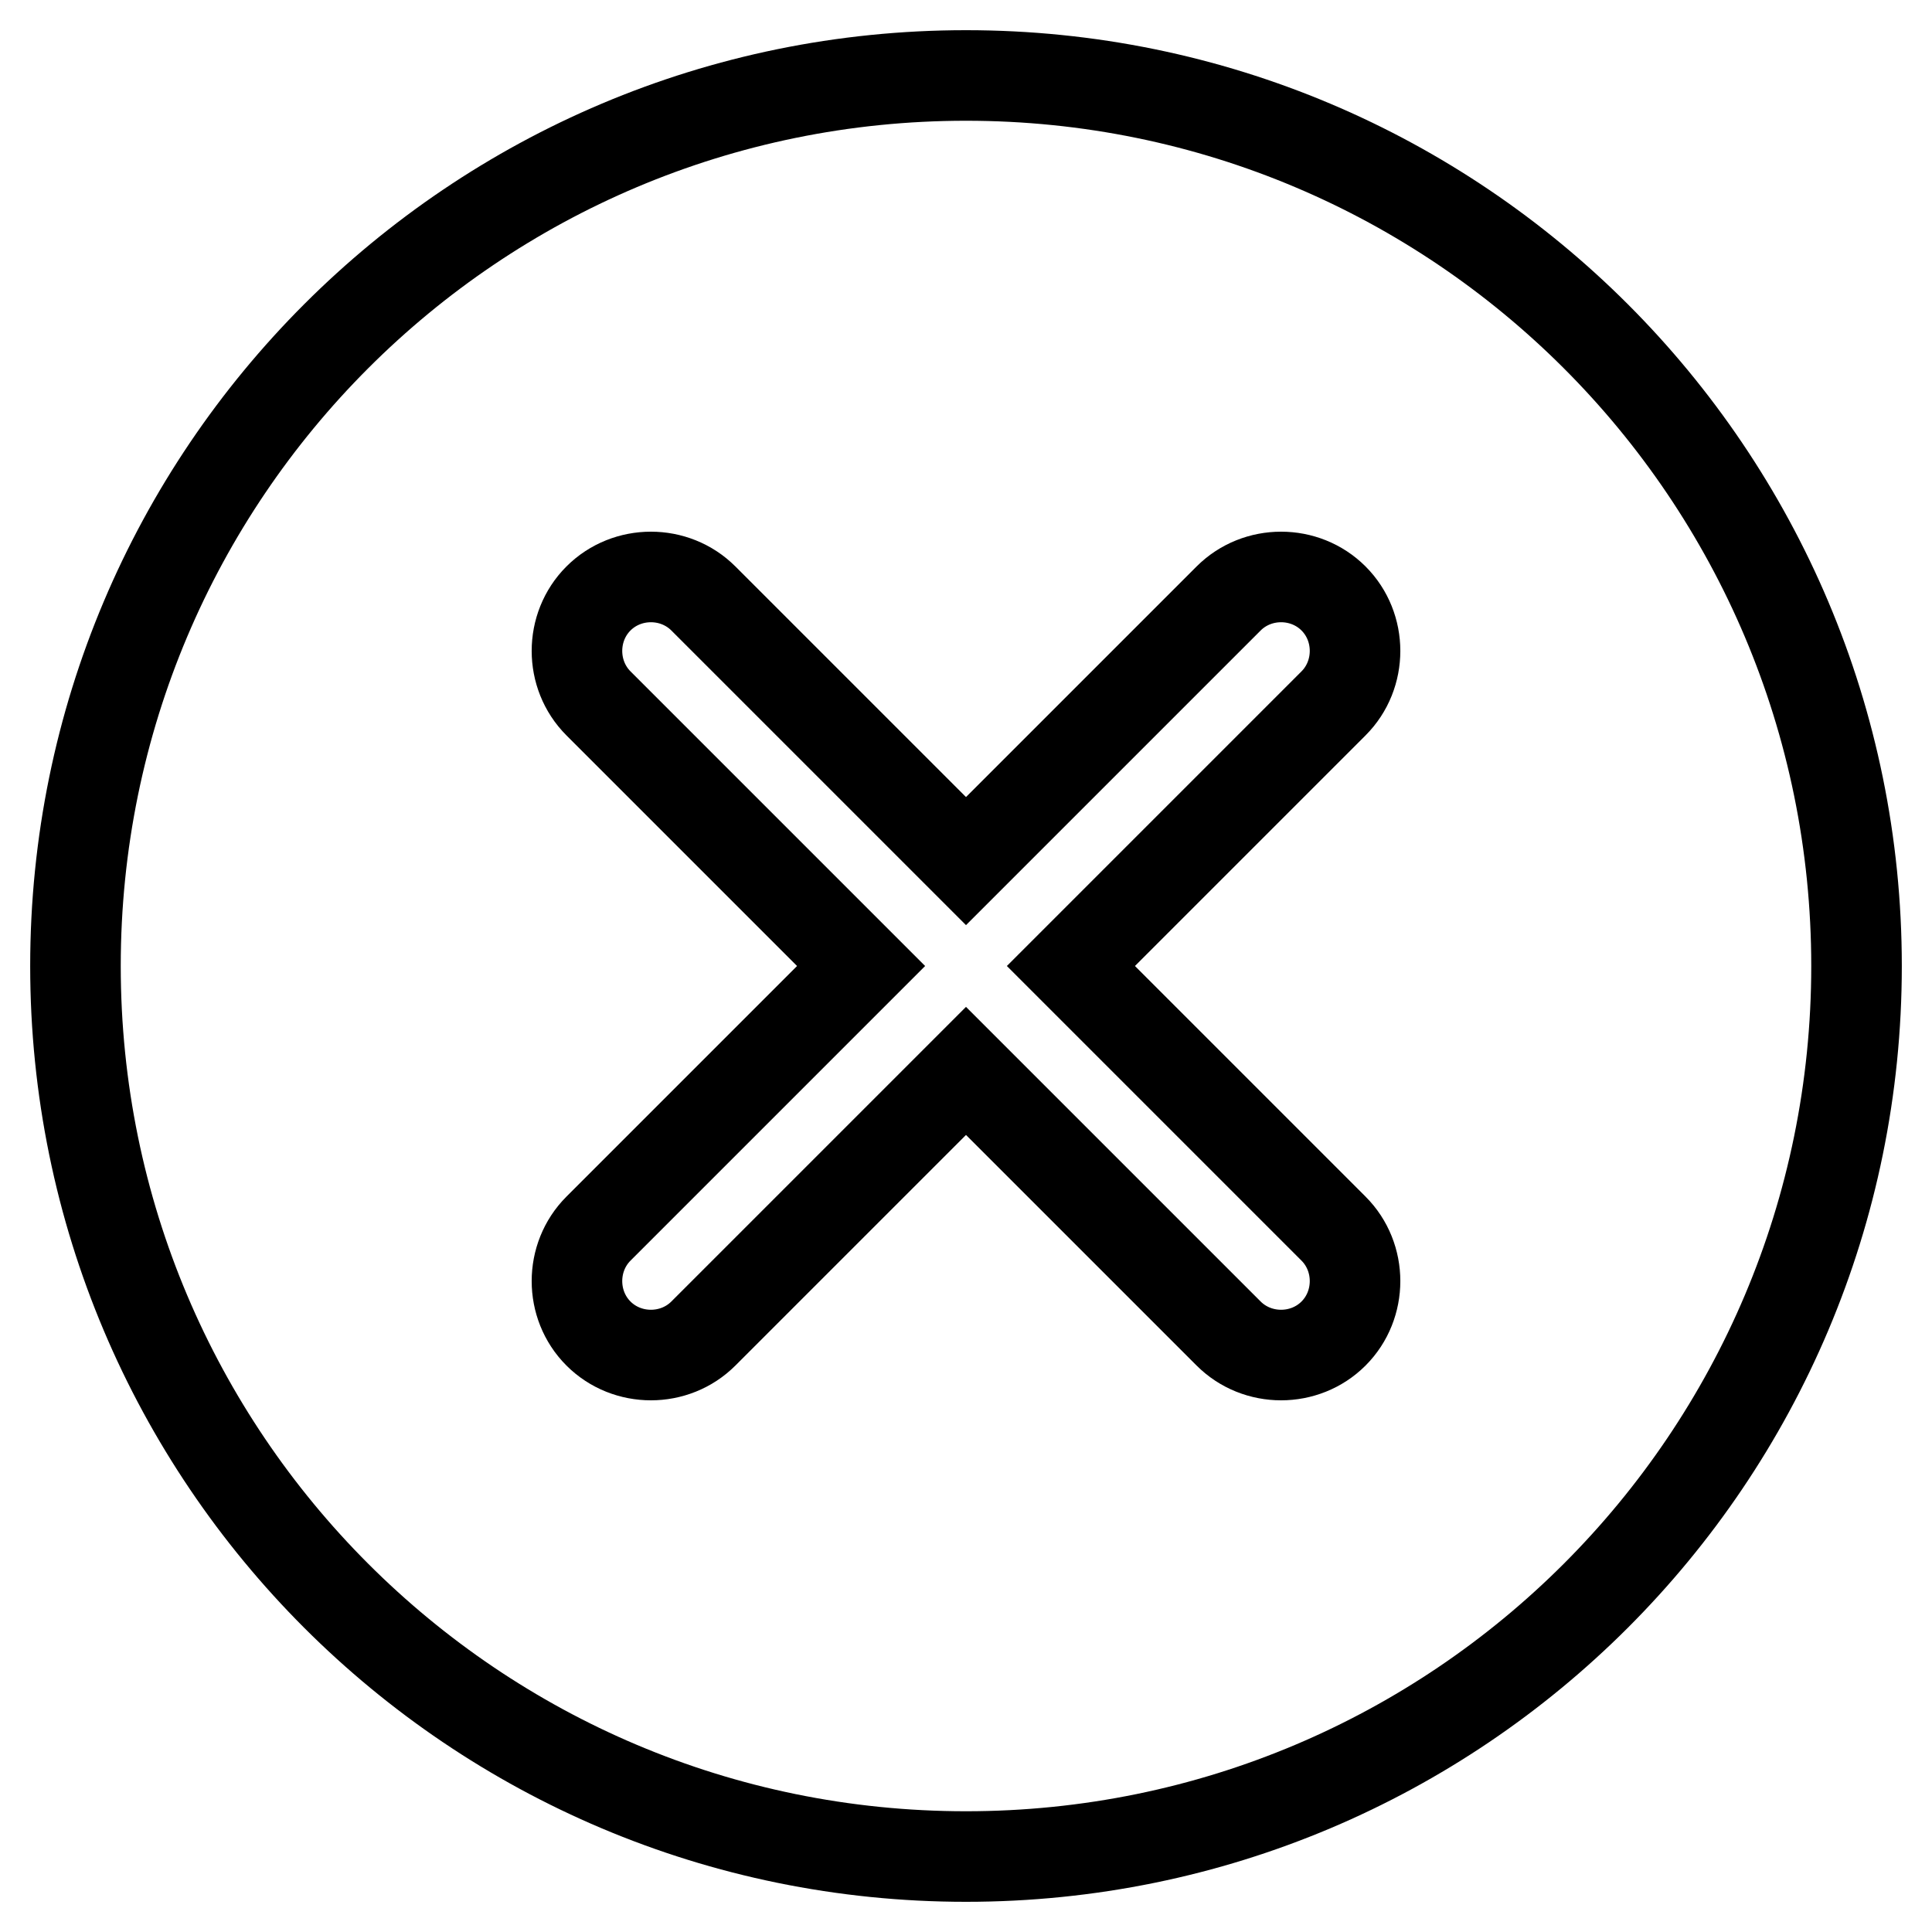 <?xml version="1.0" encoding="utf-8"?>
<!-- Svg Vector Icons : http://www.onlinewebfonts.com/icon -->
<!DOCTYPE svg PUBLIC "-//W3C//DTD SVG 1.1//EN" "http://www.w3.org/Graphics/SVG/1.1/DTD/svg11.dtd">
<svg version="1.1" xmlns="http://www.w3.org/2000/svg" xmlns:xlink="http://www.w3.org/1999/xlink" x="0px" y="0px" viewBox="0 0 256 256" enable-background="new 0 0 256 256" xml:space="preserve">
<g> <path stroke-width="12" fill-opacity="0" stroke="#000000"  d="M128,246c-65.2,0-118-52.8-118-118C10,62.8,62.8,10,128,10c65.2,0,118,52.8,118,118 C246,193.2,193.2,246,128,246z M176.7,93.2c3.8-3.8,3.8-10.1,0-13.9c-3.8-3.8-10.1-3.8-13.9,0L128,114.1L93.2,79.3 c-3.8-3.8-10.1-3.8-13.9,0c-3.8,3.8-3.8,10.1,0,13.9l34.8,34.8l-34.8,34.8c-3.8,3.8-3.8,10.1,0,13.9c3.8,3.8,10.1,3.8,13.9,0 l34.8-34.8l34.8,34.8c3.8,3.8,10.1,3.8,13.9,0c3.8-3.8,3.8-10.1,0-13.9L141.9,128L176.7,93.2z"/></g>
</svg>
